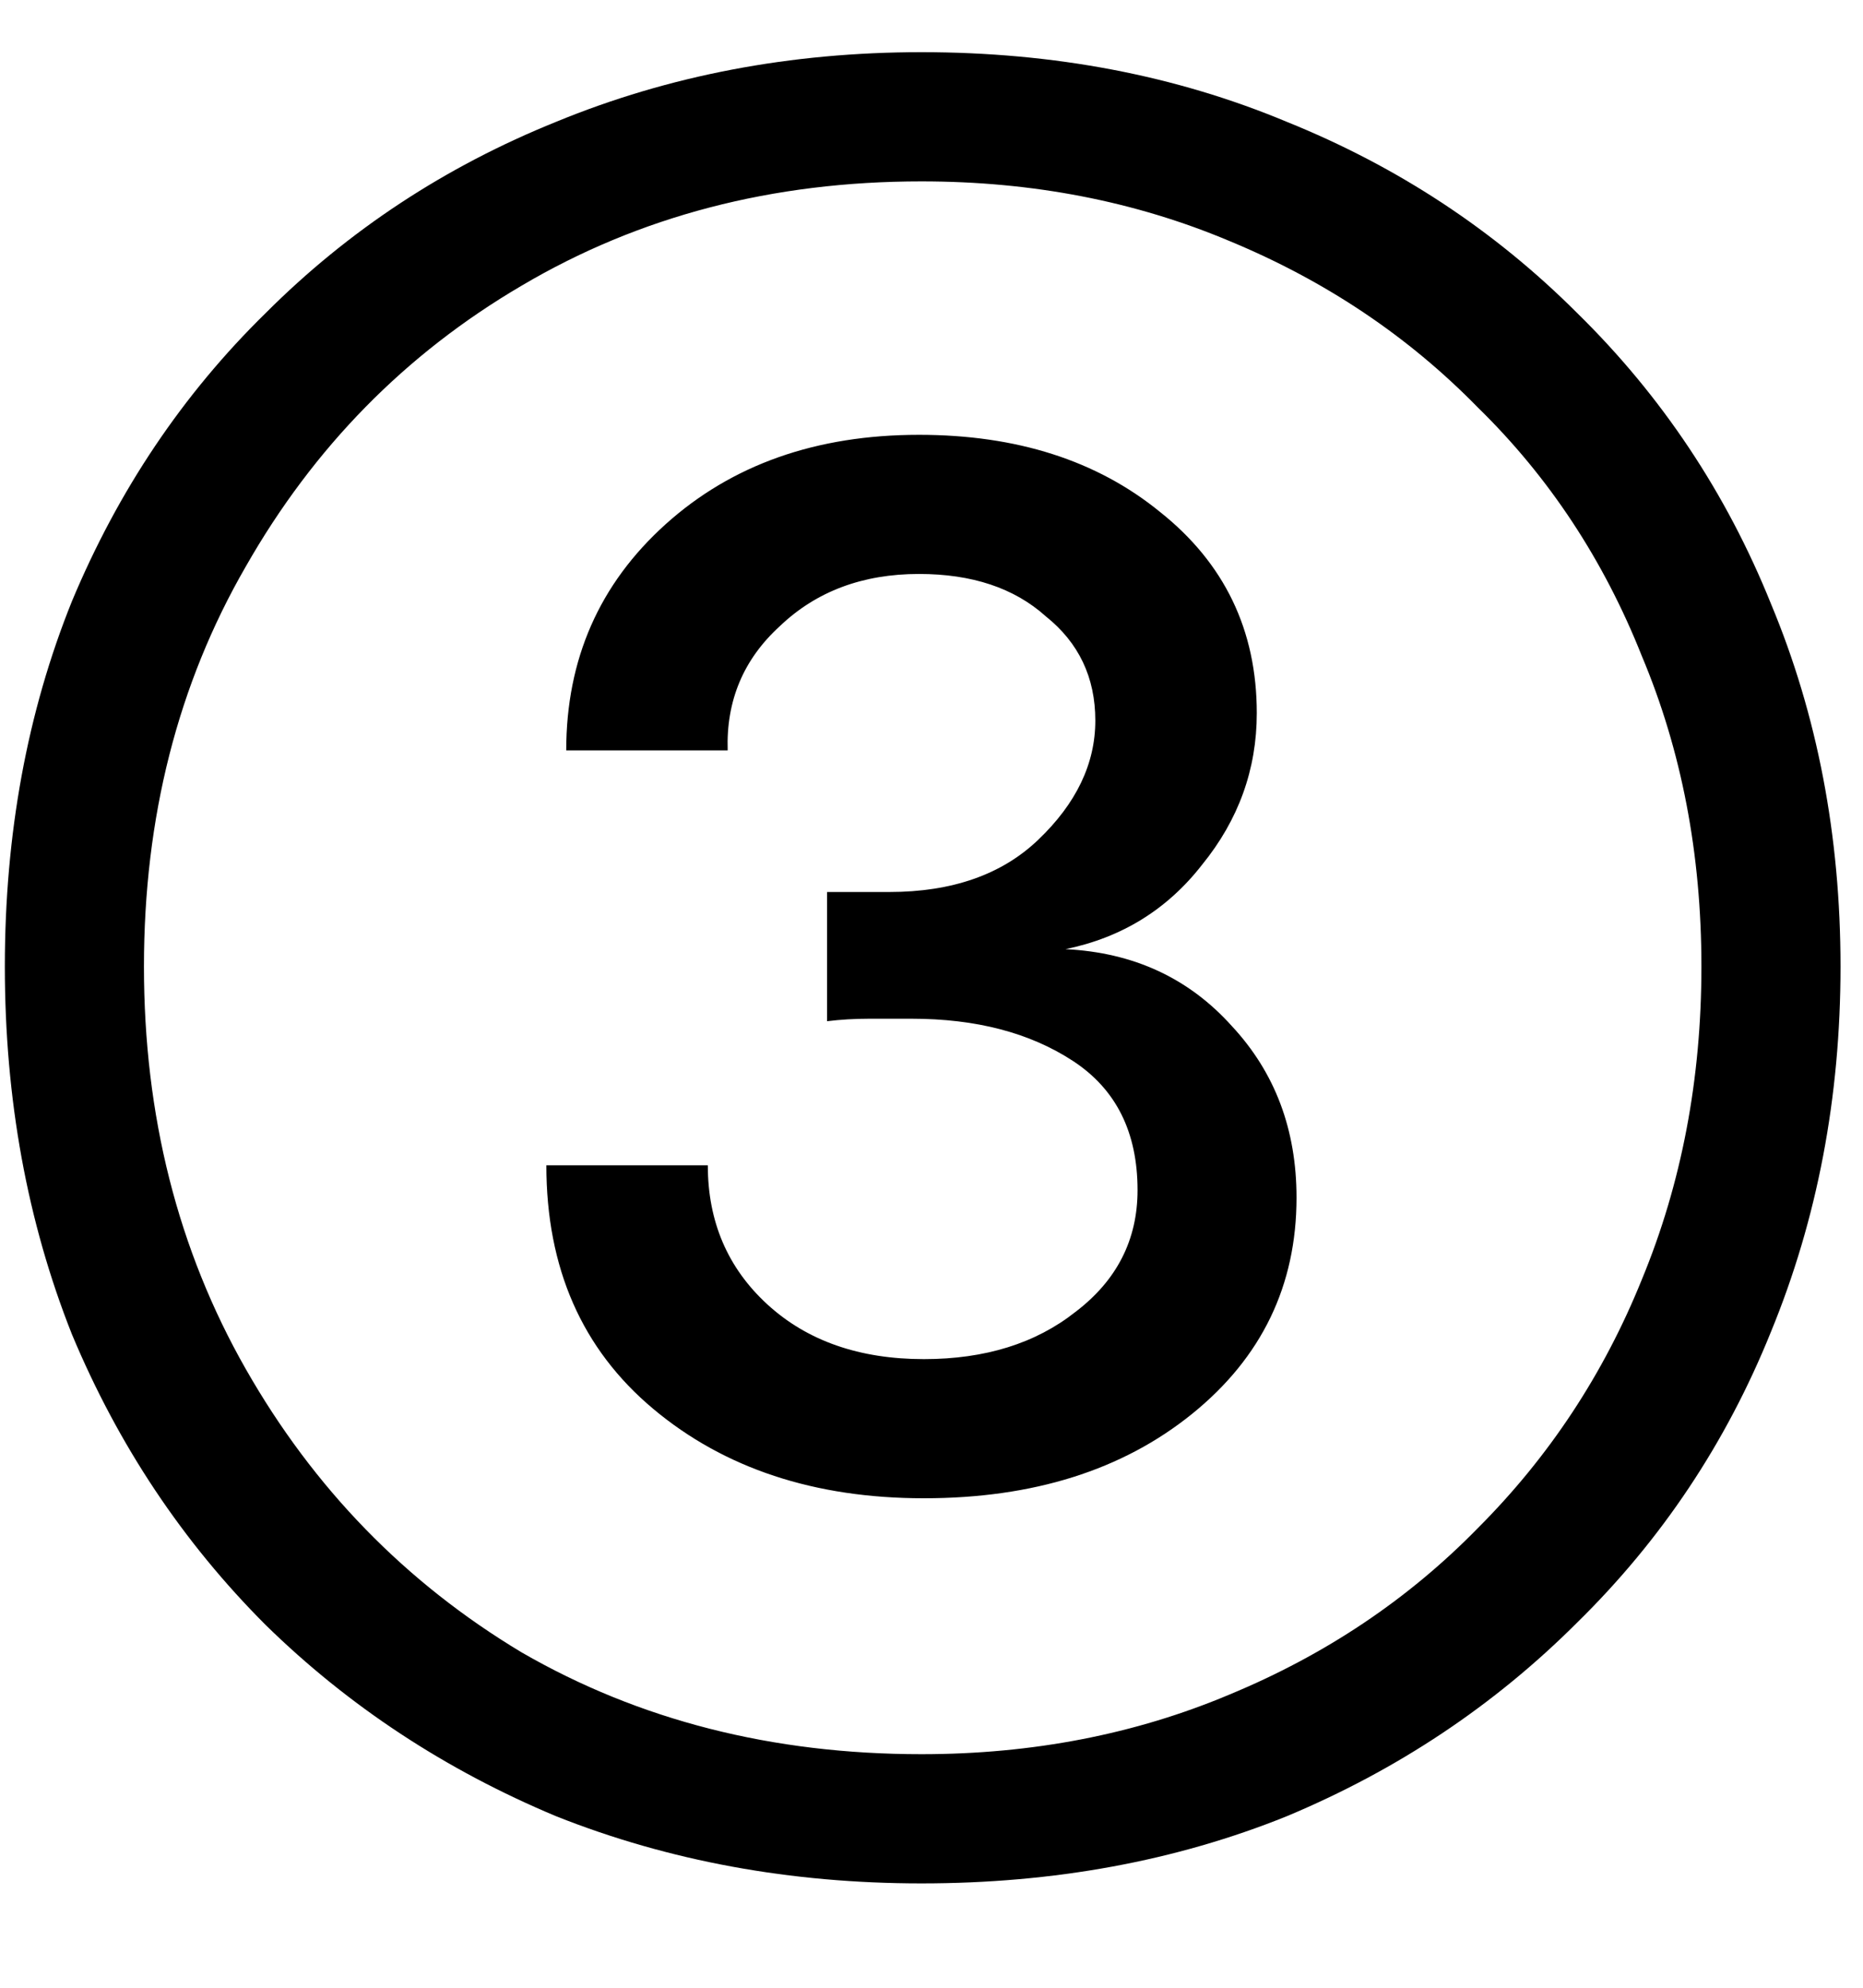 <svg width="15" height="16" viewBox="0 0 15 16" fill="none" xmlns="http://www.w3.org/2000/svg">
<path d="M7.419 15.16C6.366 15.16 5.386 14.98 4.479 14.62C3.586 14.247 2.806 13.733 2.139 13.08C1.472 12.413 0.952 11.633 0.579 10.74C0.219 9.833 0.039 8.847 0.039 7.78C0.039 6.713 0.219 5.733 0.579 4.84C0.952 3.947 1.472 3.173 2.139 2.52C2.806 1.853 3.586 1.34 4.479 0.98C5.386 0.607 6.366 0.42 7.419 0.42C8.486 0.42 9.466 0.607 10.359 0.98C11.252 1.34 12.032 1.853 12.699 2.52C13.379 3.187 13.899 3.967 14.259 4.86C14.632 5.753 14.819 6.727 14.819 7.78C14.819 8.833 14.632 9.813 14.259 10.72C13.899 11.613 13.379 12.393 12.699 13.06C12.032 13.727 11.252 14.247 10.359 14.62C9.466 14.98 8.486 15.16 7.419 15.16ZM7.419 14.12C8.312 14.12 9.139 13.96 9.899 13.64C10.672 13.32 11.339 12.873 11.899 12.3C12.472 11.727 12.912 11.06 13.219 10.3C13.539 9.527 13.699 8.687 13.699 7.78C13.699 6.873 13.539 6.04 13.219 5.28C12.912 4.507 12.472 3.84 11.899 3.28C11.339 2.707 10.672 2.26 9.899 1.94C9.139 1.62 8.312 1.46 7.419 1.46C6.219 1.46 5.146 1.74 4.199 2.3C3.266 2.847 2.526 3.6 1.979 4.56C1.432 5.507 1.159 6.58 1.159 7.78C1.159 8.98 1.432 10.06 1.979 11.02C2.526 11.98 3.266 12.74 4.199 13.3C5.146 13.847 6.219 14.12 7.419 14.12ZM7.439 12.06C6.559 12.06 5.832 11.82 5.259 11.34C4.686 10.86 4.399 10.207 4.399 9.38H5.699C5.699 9.833 5.859 10.207 6.179 10.5C6.499 10.793 6.919 10.94 7.439 10.94C7.932 10.94 8.339 10.813 8.659 10.56C8.992 10.307 9.159 9.98 9.159 9.58C9.159 9.113 8.986 8.767 8.639 8.54C8.292 8.313 7.859 8.2 7.339 8.2C7.246 8.2 7.132 8.2 6.999 8.2C6.879 8.2 6.766 8.207 6.659 8.22V7.18H7.159C7.666 7.18 8.066 7.04 8.359 6.76C8.666 6.467 8.819 6.147 8.819 5.8C8.819 5.453 8.686 5.173 8.419 4.96C8.166 4.733 7.826 4.62 7.399 4.62C6.946 4.62 6.572 4.76 6.279 5.04C5.986 5.307 5.846 5.64 5.859 6.04H4.559C4.559 5.307 4.826 4.7 5.359 4.22C5.892 3.74 6.572 3.5 7.399 3.5C8.186 3.5 8.832 3.707 9.339 4.12C9.859 4.533 10.119 5.073 10.119 5.74C10.119 6.193 9.972 6.6 9.679 6.96C9.399 7.32 9.032 7.547 8.579 7.64C9.126 7.667 9.572 7.873 9.919 8.26C10.266 8.633 10.439 9.093 10.439 9.64C10.439 10.347 10.159 10.927 9.599 11.38C9.039 11.833 8.319 12.06 7.439 12.06Z" fill="black"/>
</svg>
